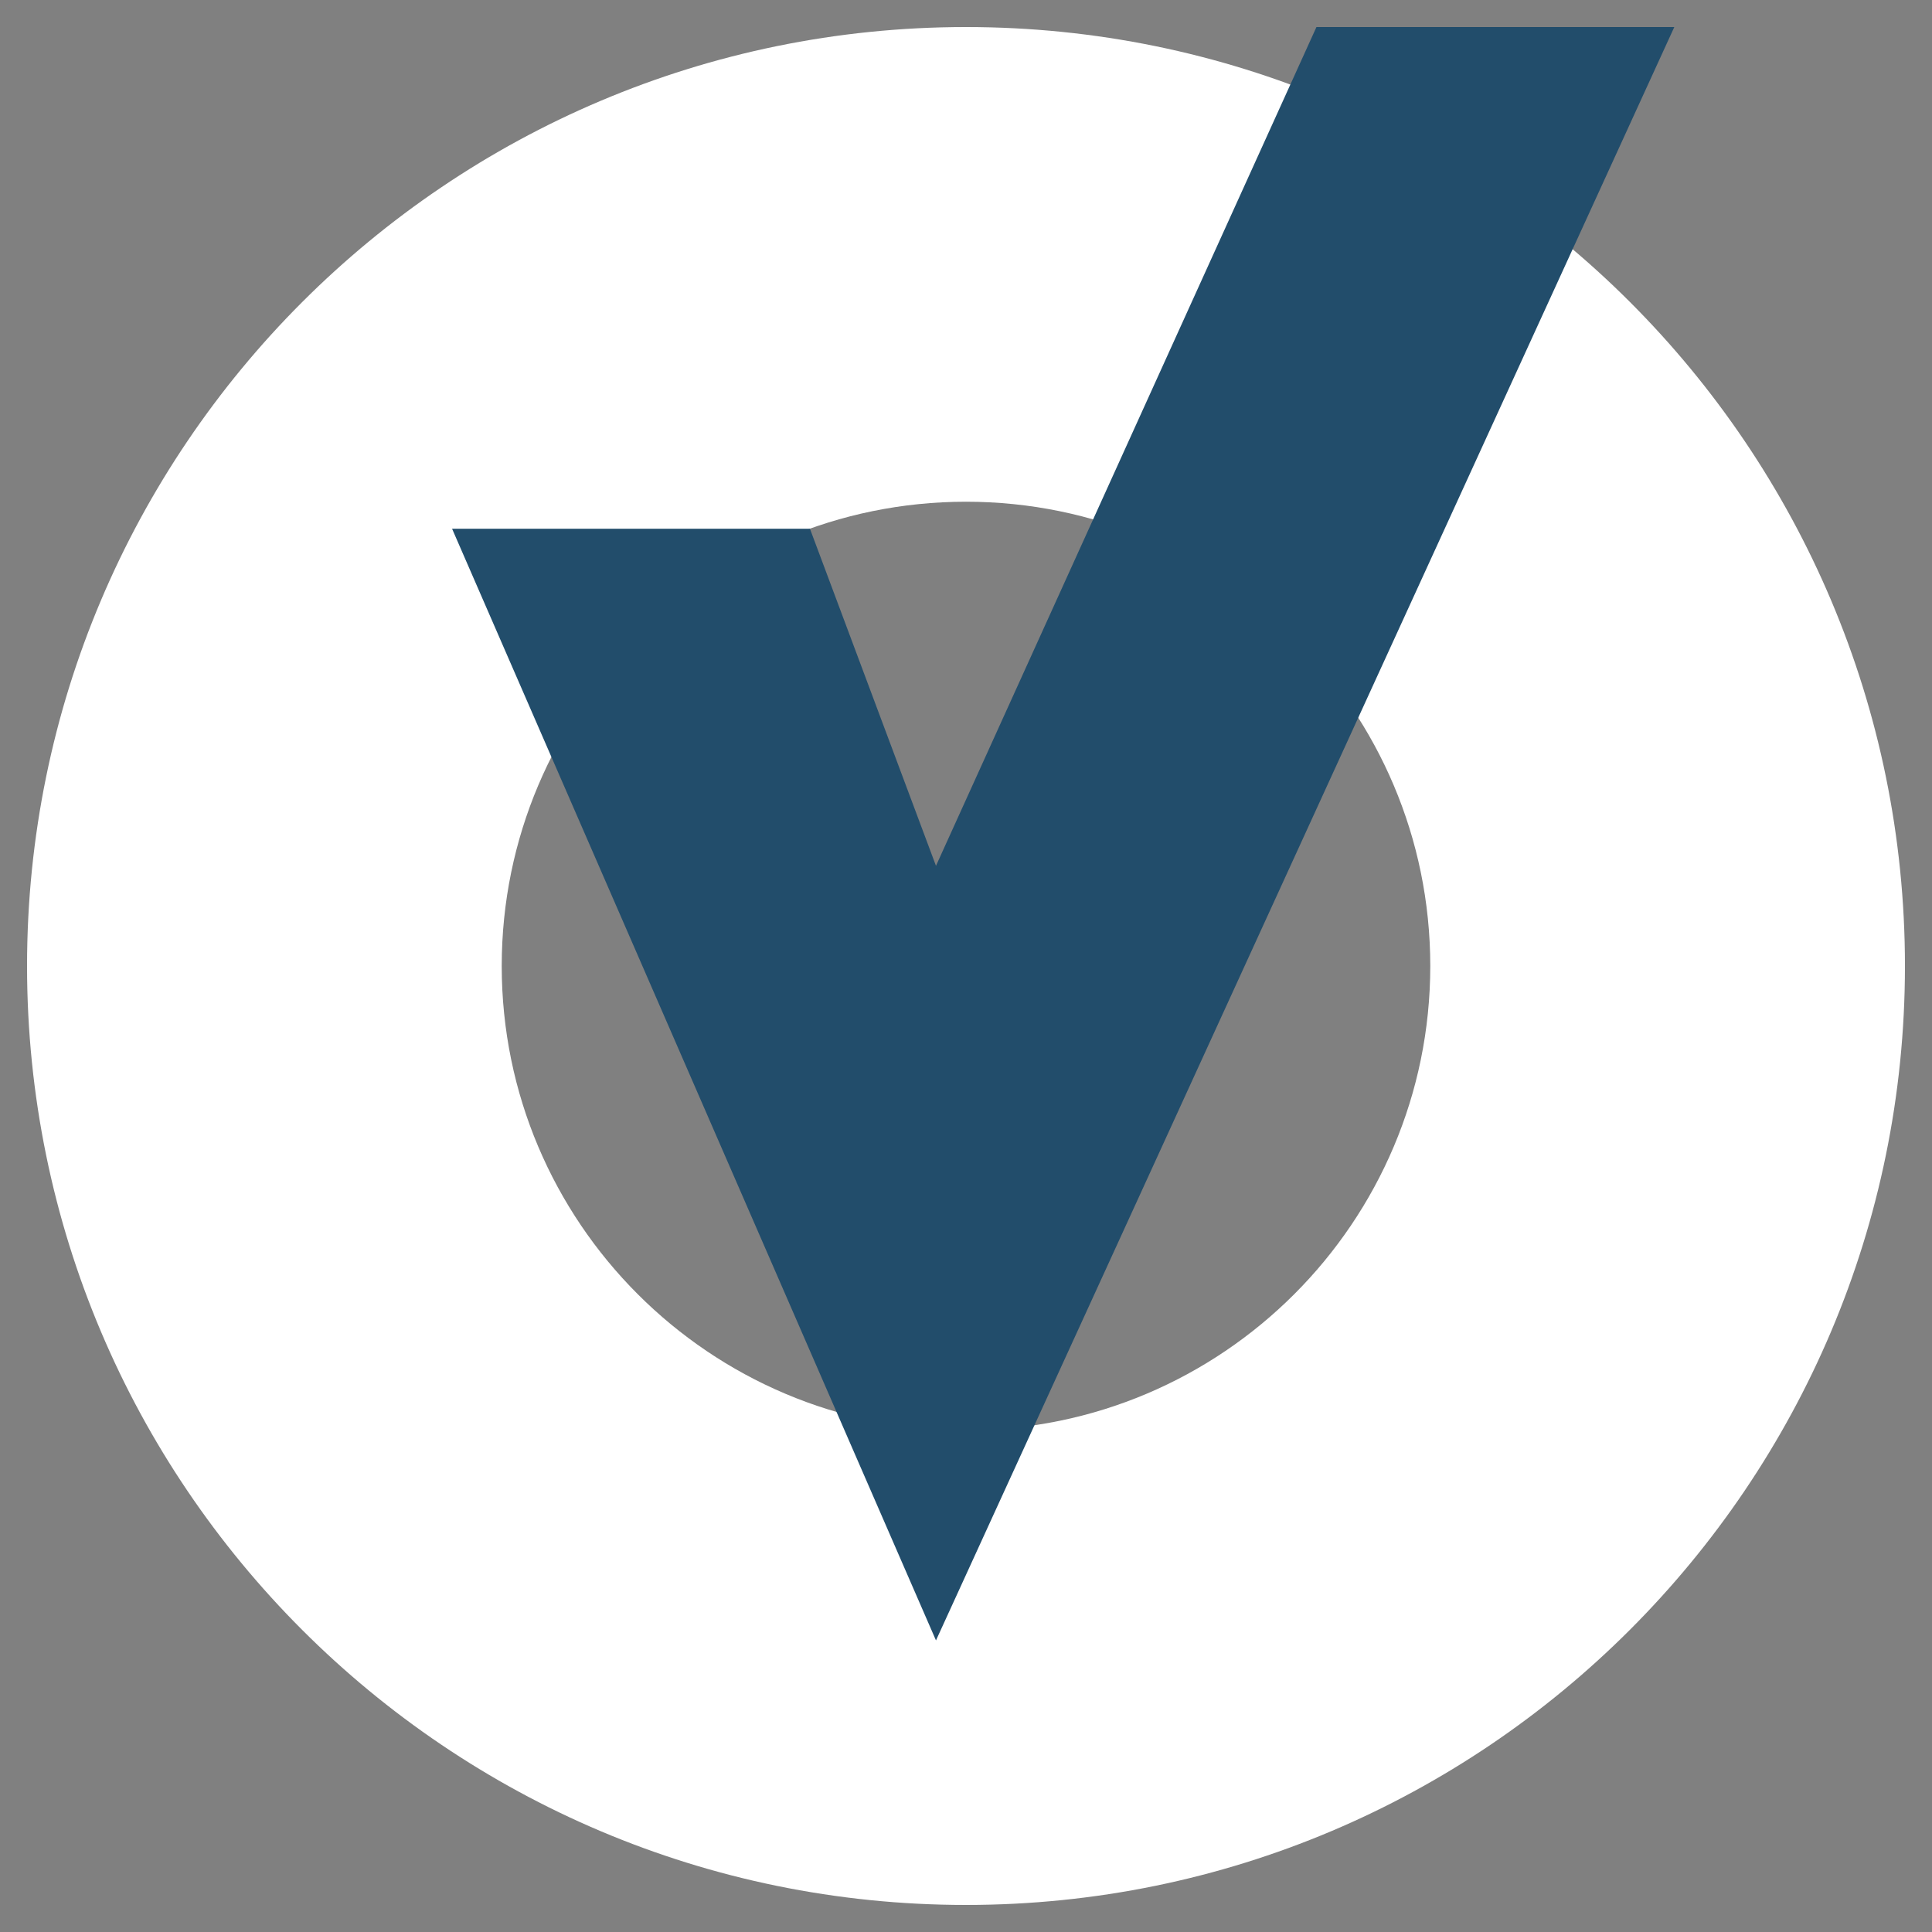 <?xml version="1.0" encoding="UTF-8"?>
<svg id="Layer_1" xmlns="http://www.w3.org/2000/svg" version="1.1" viewBox="0 0 650 650">
  <rect x="0" y="0" width="650" height="650" fill="#808080" stroke="none"/>
  <!-- Generator: Adobe Illustrator 29.8.1, SVG Export Plug-In . SVG Version: 2.1.1 Build 2)  -->
  <defs>
    <style>
      .st0 {
        fill: #fff;
      }

      .st1 {
        fill: #224d6b;
      }
    </style>
  </defs>
  <path class="st0" d="M325,481.2c-86.2,0-156.2-70-156.2-156.2s70-156.2,156.2-156.2,156.2,70,156.2,156.2-70,156.2-156.2,156.2M325,9.1C150.6,9.1,9.1,150.6,9.1,325s141.5,315.9,315.9,315.9,315.9-141.5,315.9-315.9S499.6,9.1,325,9.1"/>
  <polygon class="st1" points="442.9 9.1 314.9 291.3 272.5 177.9 152.1 177.9 314.9 551.9 563.3 9.1 442.9 9.1"/>
</svg>